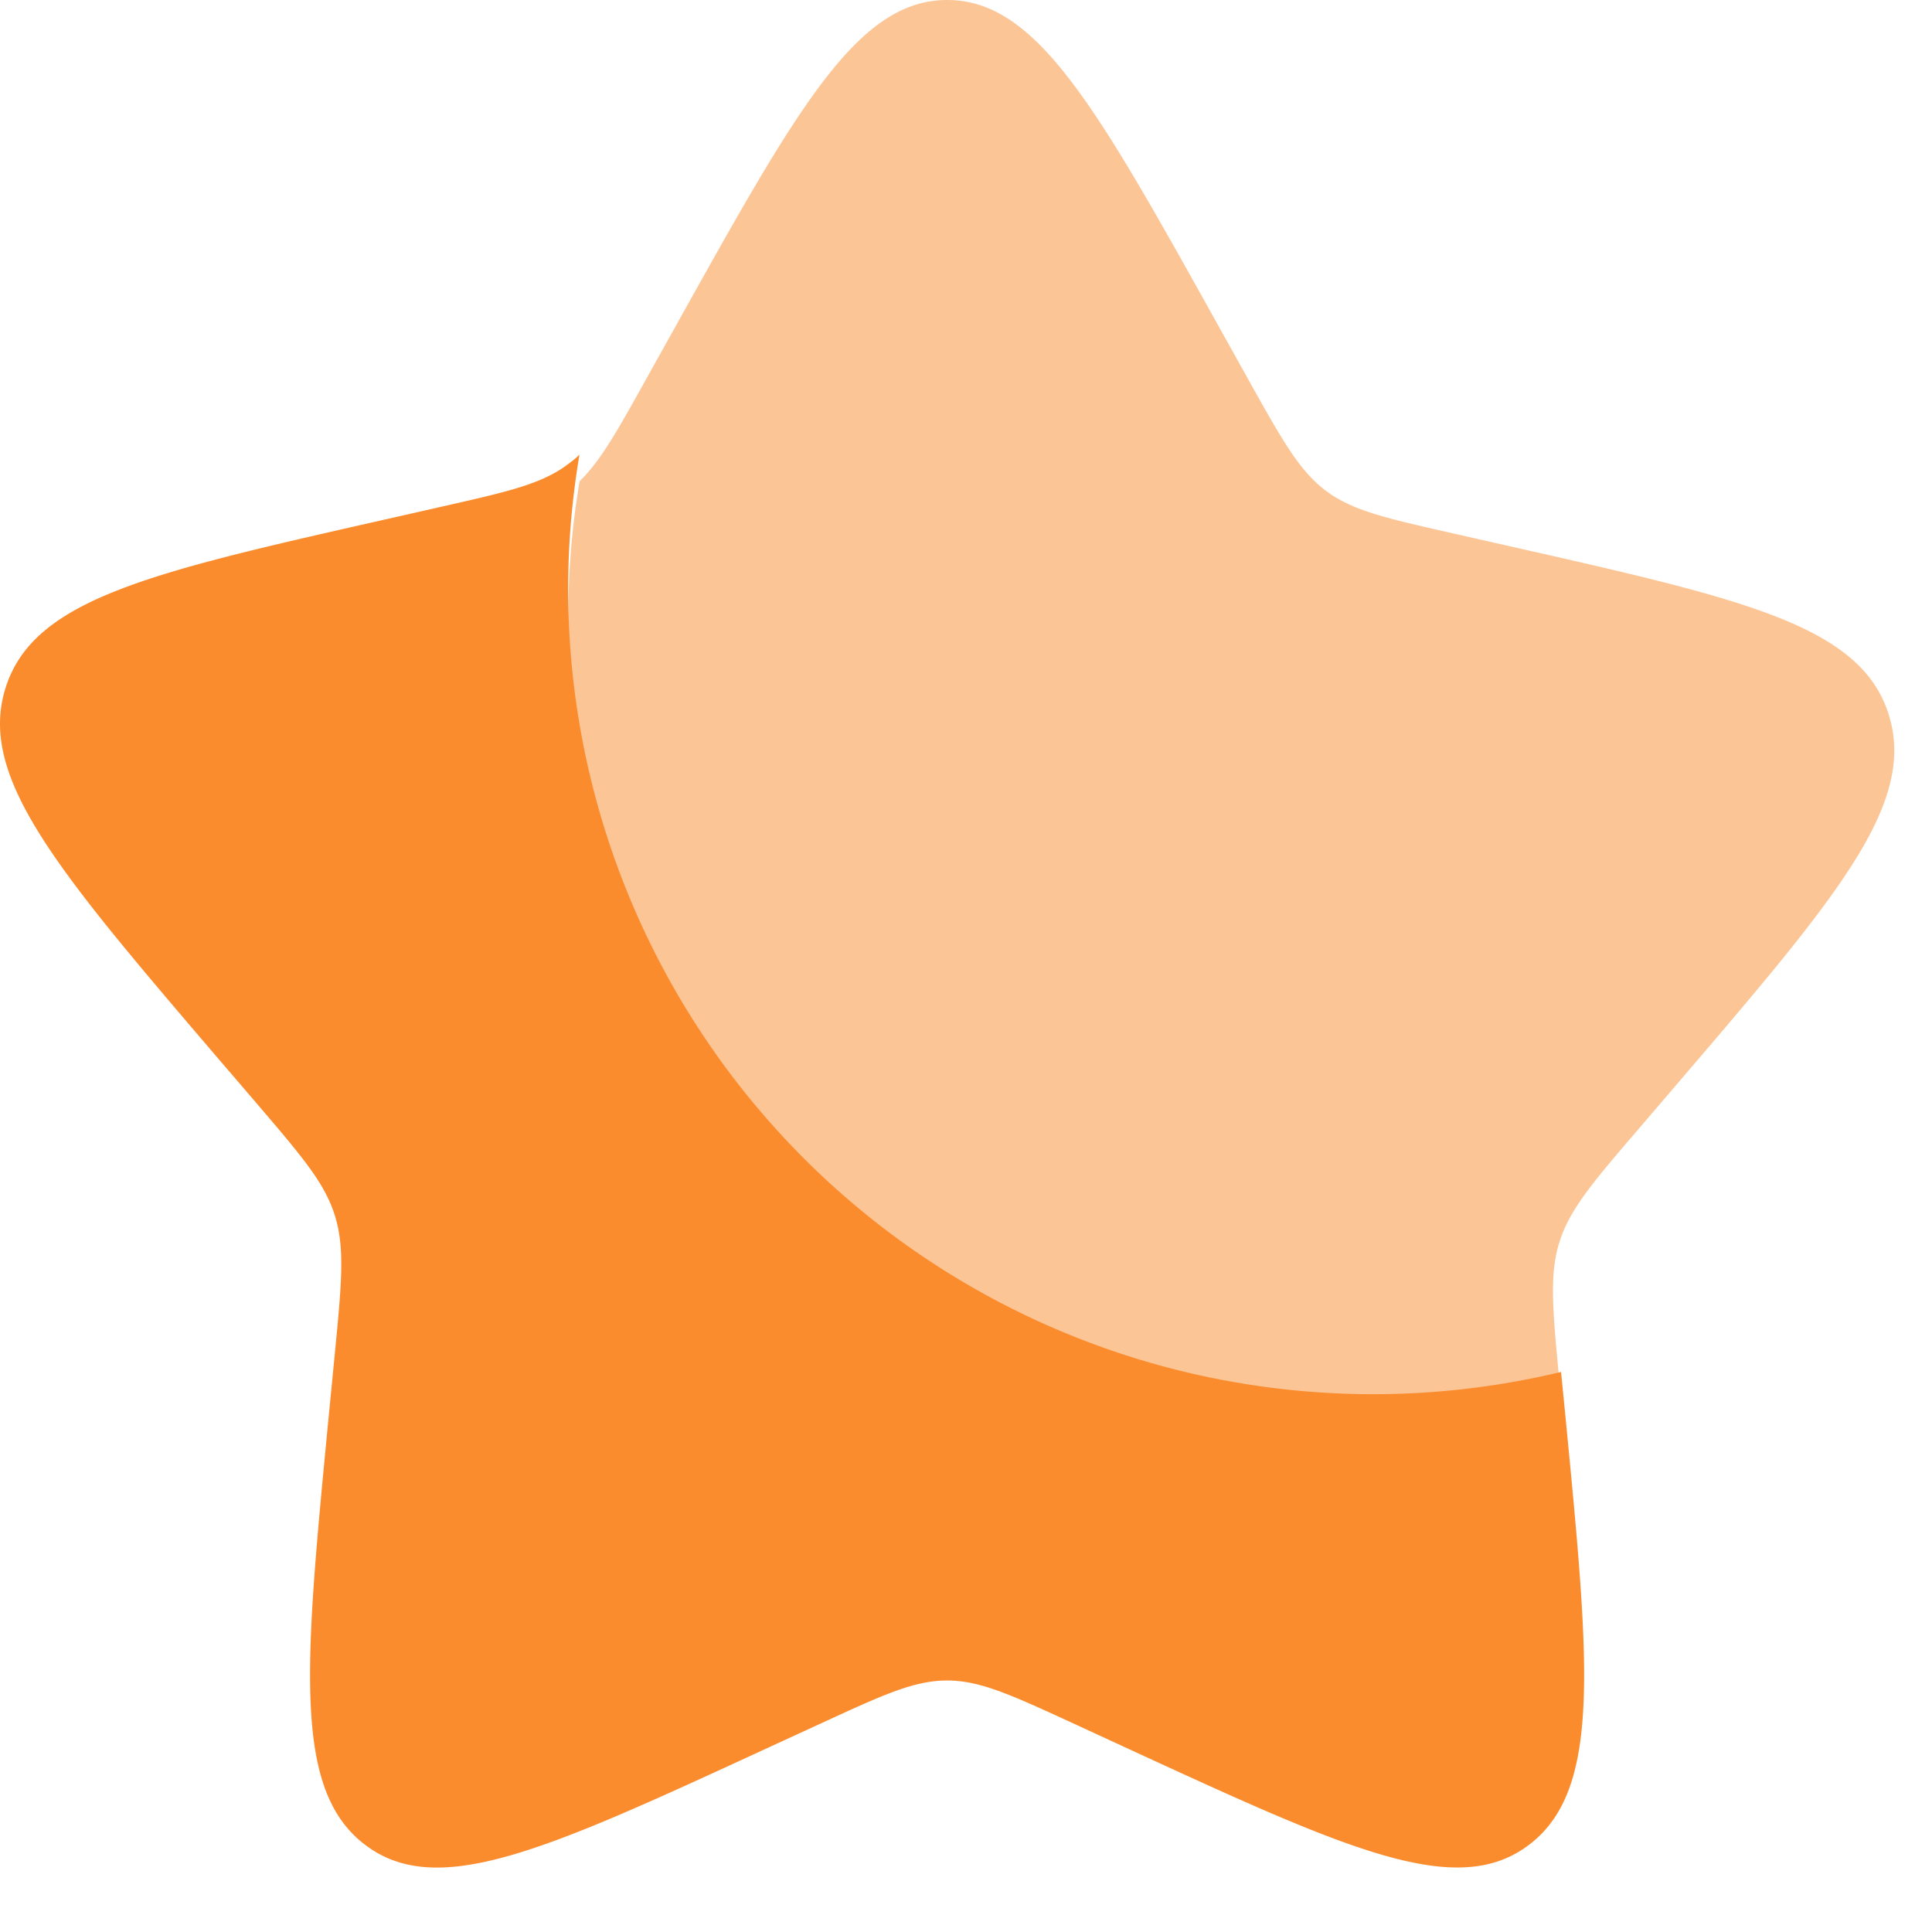 <svg xmlns="http://www.w3.org/2000/svg" width="17" height="17" fill="none"><path fill="#FB8C2D" d="m5.962 2.84-.273.49c-.3.538-.45.808-.683.985a1 1 0 0 0 .094-.08 7.083 7.083 0 0 0 8.638 8.07l-.017-.157c-.059-.62-.089-.93 0-1.217.09-.287.288-.52.685-.983l.362-.423c1.398-1.633 2.096-2.45 1.852-3.235s-1.27-1.017-3.32-1.48l-.53-.12c-.582-.132-.874-.198-1.108-.375-.233-.178-.383-.447-.683-.985l-.273-.49C9.651.947 9.124 0 8.335 0c-.79 0-1.317.947-2.373 2.84" opacity=".5"/><path fill="#FB8C2D" d="M13.736 12.072A7.083 7.083 0 0 1 5.099 4q-.045.044-.095.08c-.233.178-.525.244-1.108.376l-.53.12c-2.05.464-3.074.696-3.318 1.48-.244.783.455 1.6 1.852 3.235l.362.422c.397.465.596.697.685.984s.059.597-.001 1.216l-.055.564c-.21 2.181-.317 3.271.322 3.756.638.485 1.598.043 3.516-.841l.498-.229c.545-.251.817-.376 1.107-.376.289 0 .561.125 1.107.376l.496.229c1.919.883 2.879 1.325 3.517.841.639-.485.533-1.575.322-3.756z"/></svg>